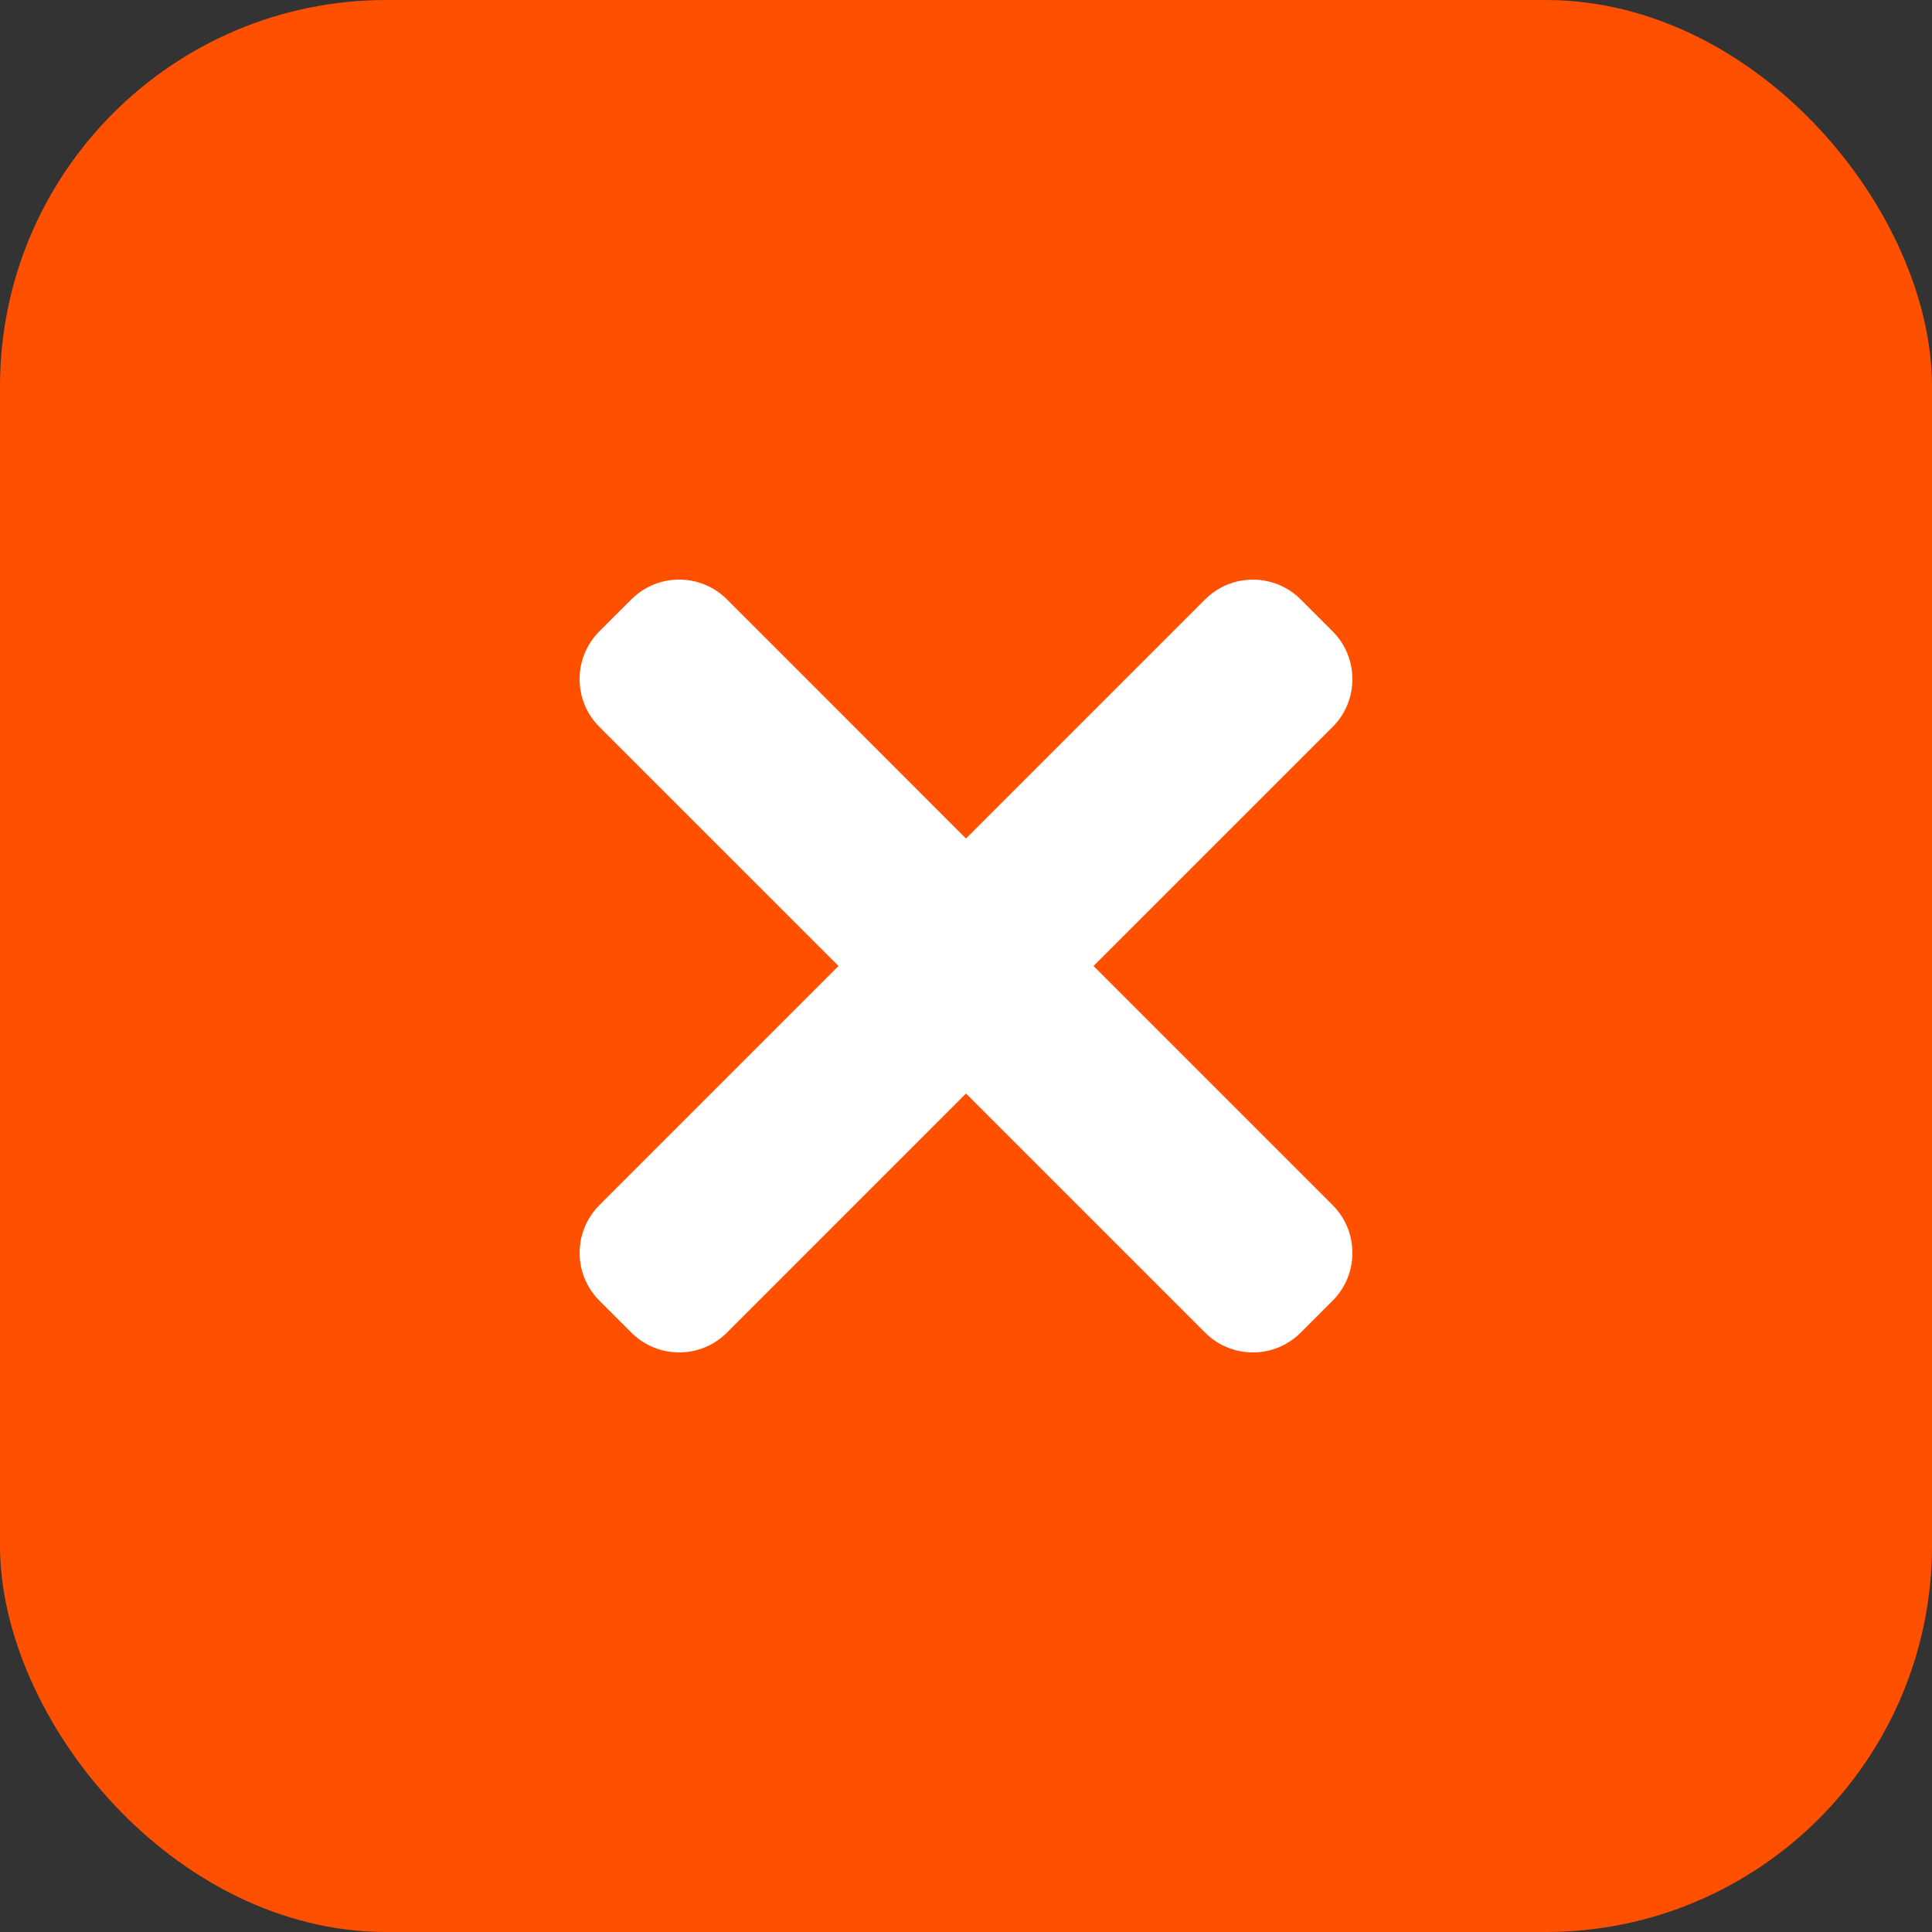 <?xml version="1.0" encoding="UTF-8"?> <svg xmlns="http://www.w3.org/2000/svg" width="40" height="40" viewBox="0 0 40 40" fill="none"><rect x="0" y="0" width="40" height="40" fill="#333333" stroke="none"/><rect width="40" height="40" rx="8" fill="#FF5000"></rect><g clip-path="url(#clip0_755_4)"><path d="M22.64 20L27.59 15.051C28.137 14.504 28.137 13.617 27.59 13.071L26.93 12.411C26.383 11.864 25.496 11.864 24.95 12.411L20 17.361L15.051 12.41C14.504 11.863 13.617 11.863 13.071 12.41L12.41 13.07C11.863 13.617 11.863 14.504 12.41 15.05L17.361 20L12.411 24.95C11.864 25.497 11.864 26.384 12.411 26.93L13.071 27.59C13.618 28.137 14.505 28.137 15.051 27.59L20 22.64L24.95 27.59C25.497 28.137 26.384 28.137 26.93 27.59L27.59 26.93C28.137 26.383 28.137 25.496 27.59 24.95L22.64 20Z" fill="white"></path></g><defs><clipPath id="clip0_755_4"><rect width="16" height="16" fill="white" transform="translate(12 12)"></rect></clipPath></defs></svg> 
